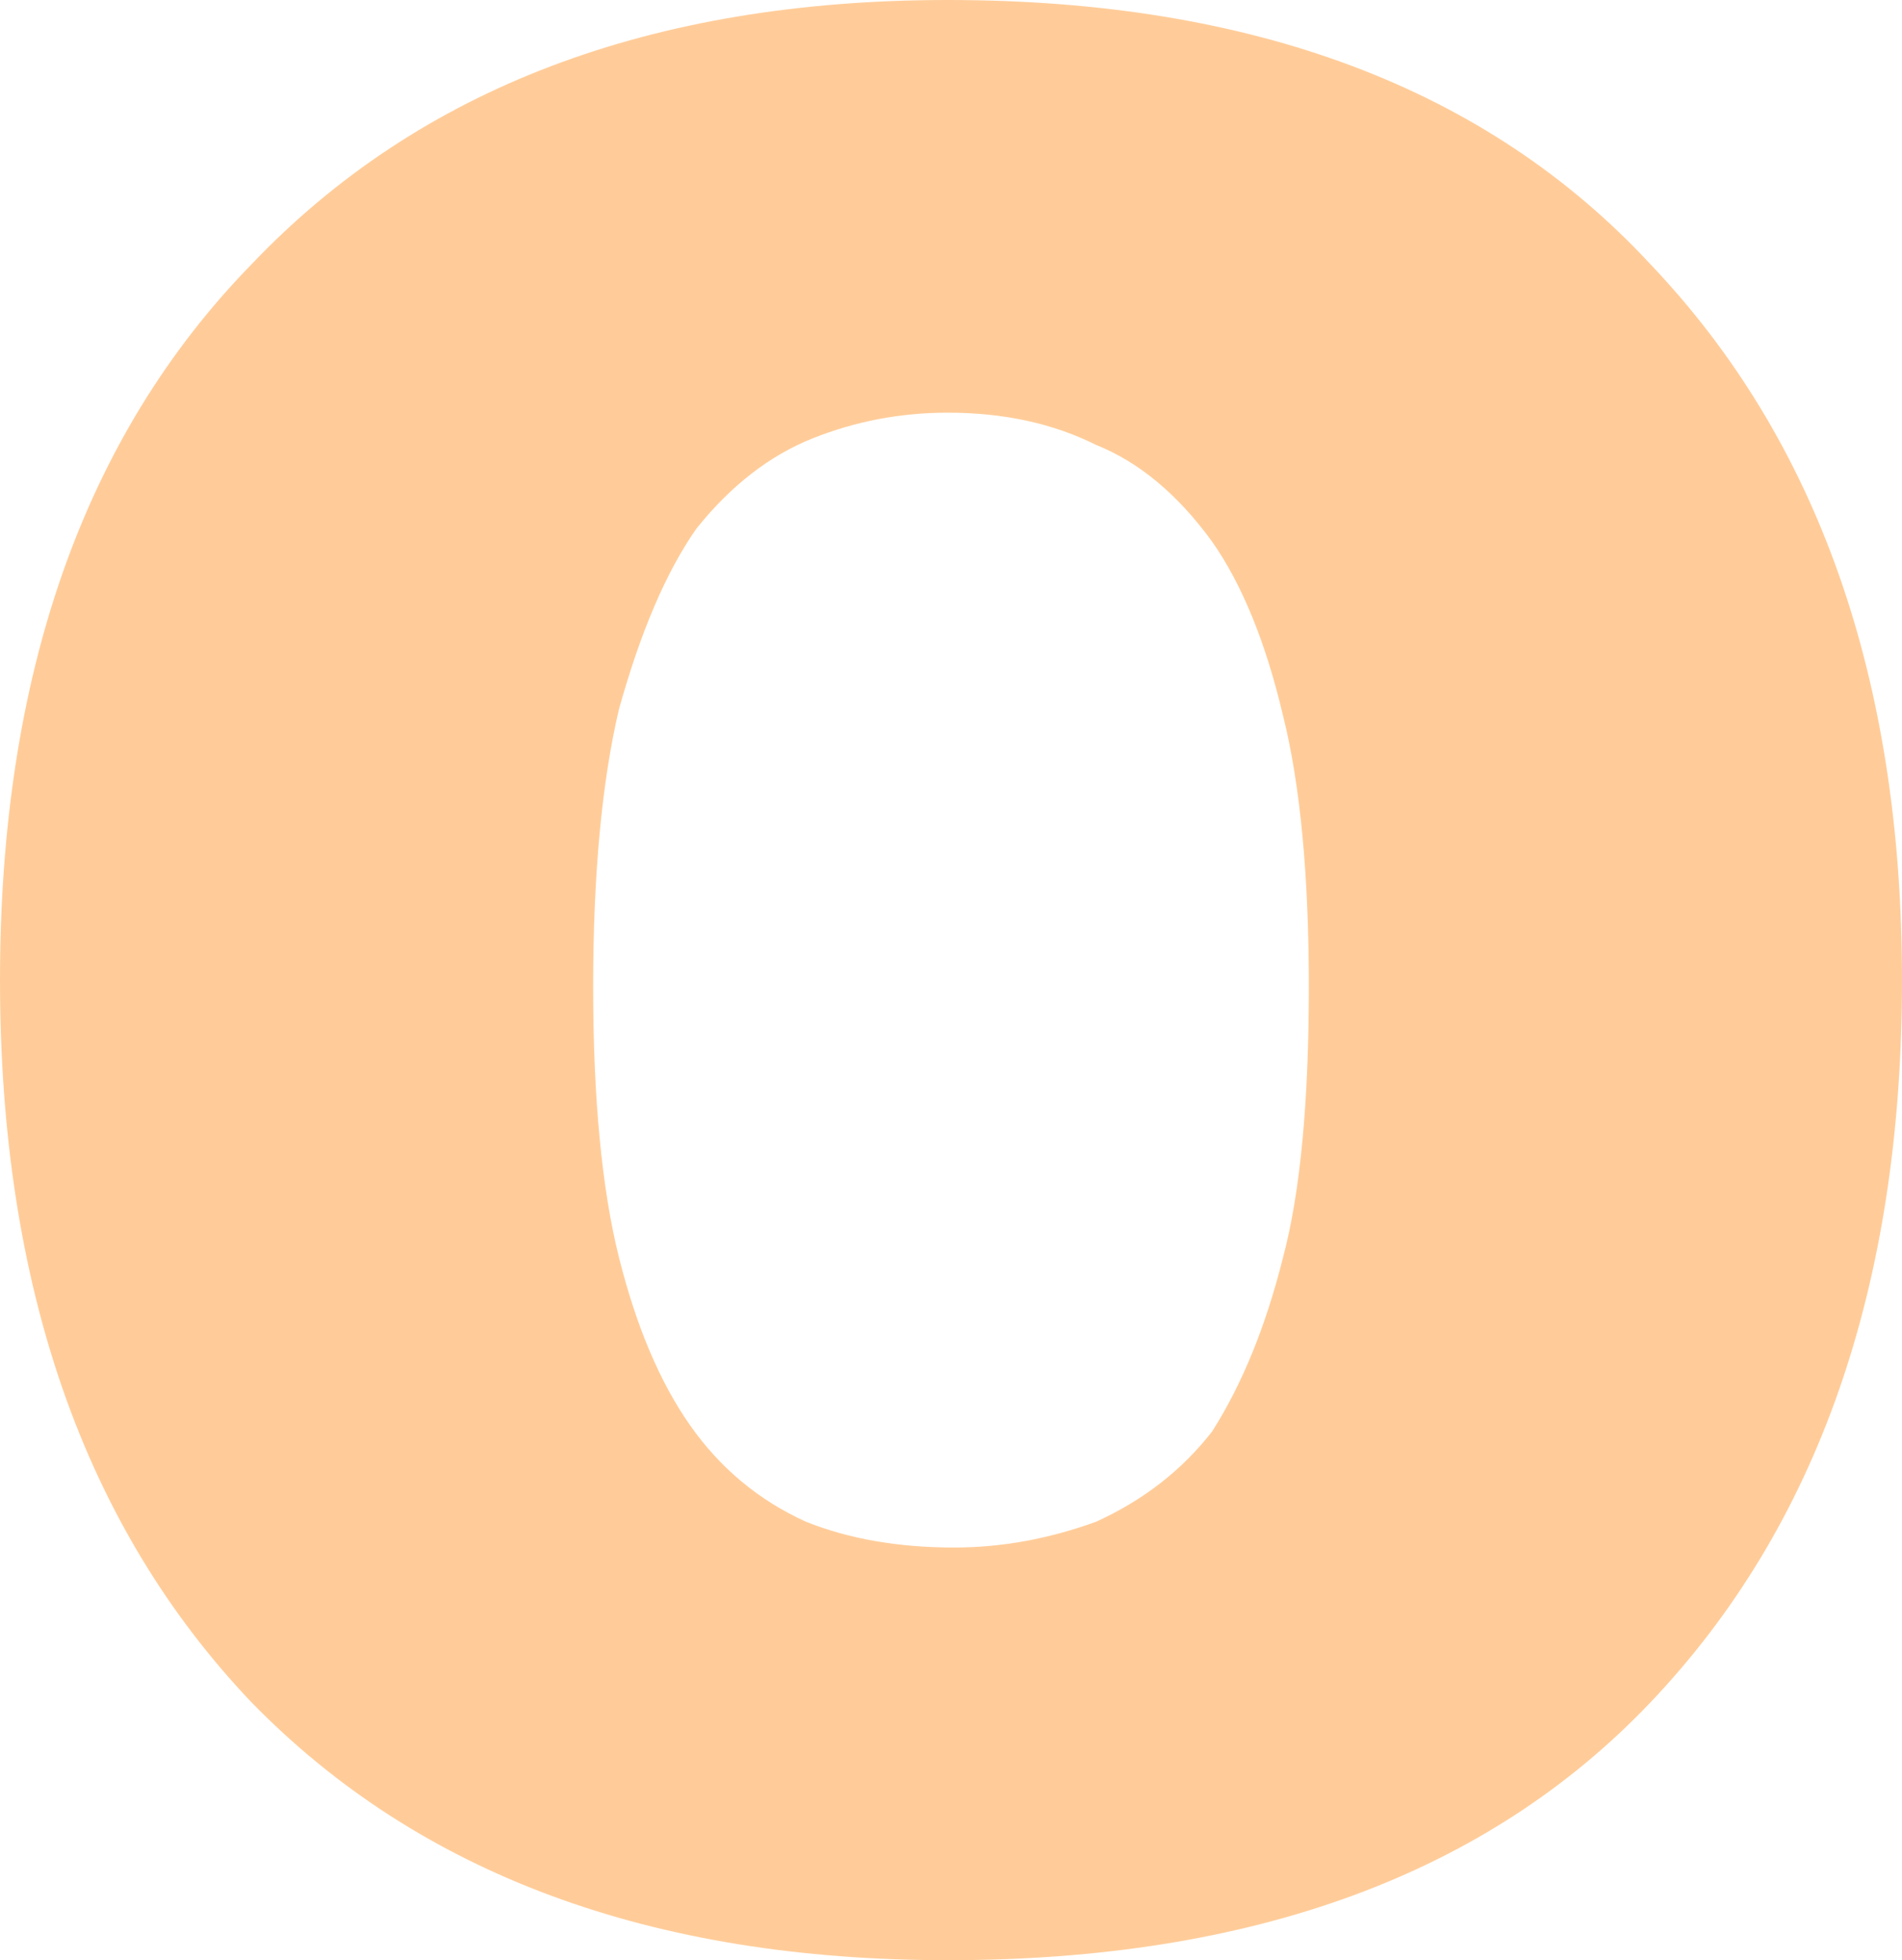 <?xml version="1.0" encoding="UTF-8" standalone="no"?>
<svg xmlns:xlink="http://www.w3.org/1999/xlink" height="15.2px" width="14.75px" xmlns="http://www.w3.org/2000/svg">
  <g transform="matrix(1.0, 0.0, 0.0, 1.0, 7.35, 7.6)">
    <path d="M2.8 0.05 Q2.8 1.4 2.6 2.15 2.4 2.95 2.05 3.5 1.7 3.95 1.15 4.2 0.6 4.4 0.05 4.4 -0.6 4.4 -1.1 4.2 -1.65 3.95 -2.0 3.45 -2.35 2.95 -2.55 2.15 -2.75 1.35 -2.75 0.05 -2.75 -1.25 -2.55 -2.1 -2.3 -3.0 -1.95 -3.5 -1.55 -4.0 -1.05 -4.2 -0.55 -4.4 0.0 -4.4 0.65 -4.4 1.15 -4.15 1.65 -3.95 2.05 -3.4 2.4 -2.9 2.6 -2.05 2.8 -1.25 2.8 0.05 M7.4 0.0 Q7.4 -3.5 5.45 -5.55 3.55 -7.6 0.0 -7.6 -3.45 -7.6 -5.4 -5.55 -7.35 -3.55 -7.35 0.0 -7.35 3.55 -5.4 5.6 -3.45 7.6 0.0 7.6 3.55 7.6 5.45 5.6 7.4 3.55 7.4 0.0" fill="#ffcc99" fill-rule="evenodd" stroke="none"/>
  </g>
</svg>
